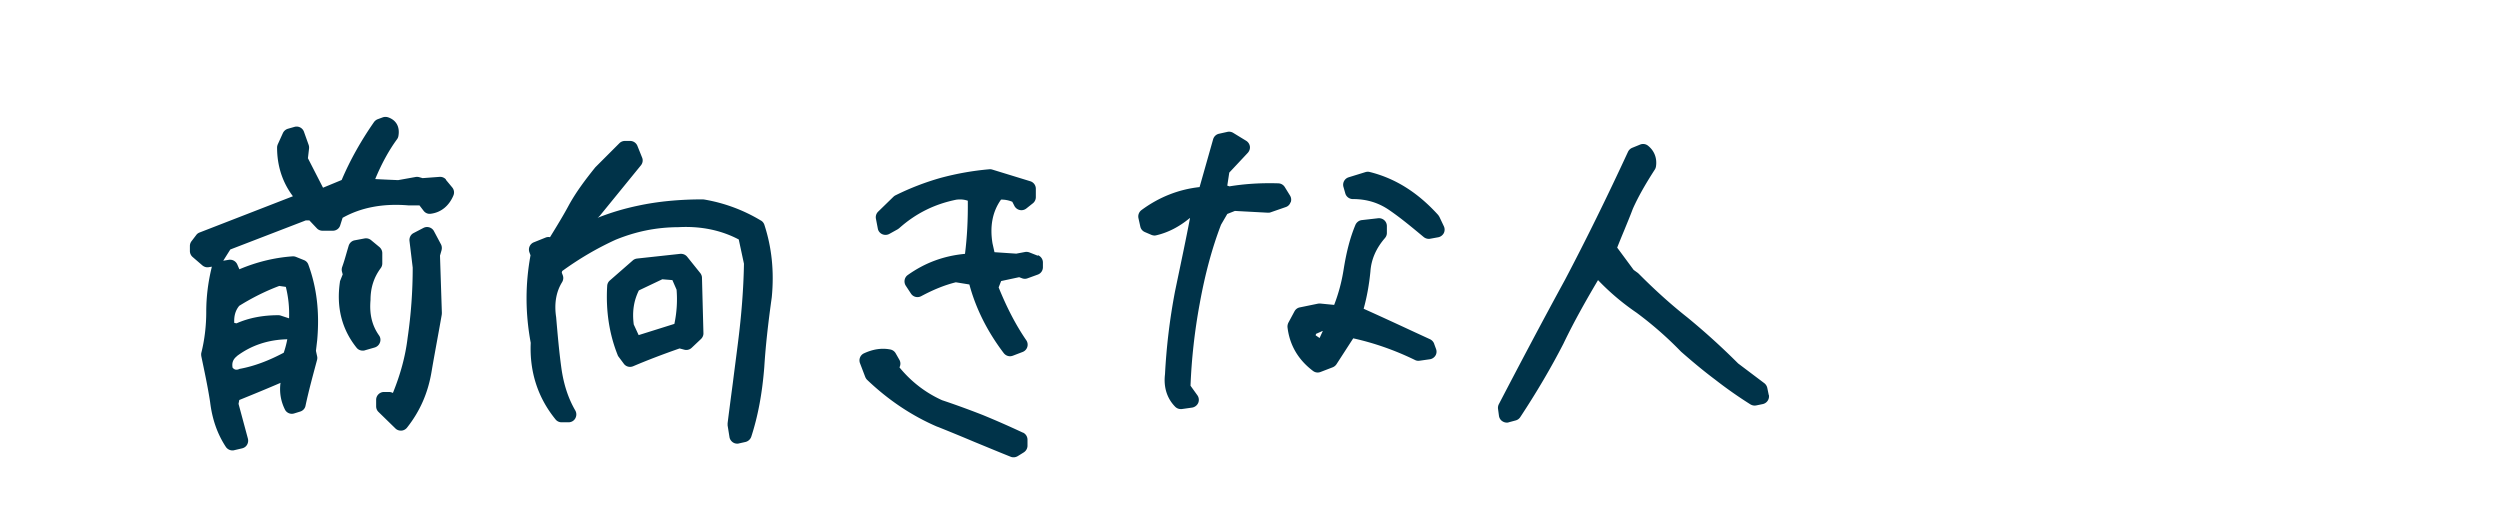 <svg xmlns="http://www.w3.org/2000/svg" viewBox="0 0 240 50"><path d="M42.83 17.25a.747.747 0 00-.64-.27l-1.62.12-.32-.09a.82.82 0 00-.35-.02l-1.67.3h-.05c-.71-.03-1.43-.06-2.16-.1.62-1.49 1.31-2.75 2.1-3.83a.7.7 0 00.13-.32c.15-.87-.22-1.52-1-1.78a.82.82 0 00-.49 0l-.49.18c-.14.05-.27.15-.36.27-1.26 1.81-2.31 3.68-3.11 5.57l-1.79.74-1.45-2.83.11-.94c.01-.11 0-.23-.04-.34l-.45-1.26a.748.748 0 00-.91-.47l-.63.18a.78.78 0 00-.48.41l-.49 1.08c-.04.1-.07.2-.07.31 0 1.76.51 3.34 1.52 4.68l-8.96 3.48c-.13.05-.24.13-.32.24l-.45.59c-.1.13-.16.29-.16.46v.49c0 .22.1.43.26.57l.94.81c.17.14.39.21.61.17l.3-.05s-.02.05-.02.08c-.35 1.44-.52 2.84-.52 4.27 0 1.32-.16 2.68-.47 3.91-.03.11-.02.25 0 .36.3 1.44.62 2.92.84 4.37.2 1.65.69 3.06 1.51 4.31.14.21.38.34.63.34.06 0 .11 0 .17-.02l.77-.18c.2-.05.37-.17.47-.35.1-.17.13-.38.08-.58l-.9-3.34.07-.37c1.51-.61 2.81-1.15 3.97-1.65l-.02.07c-.1.88.04 1.7.43 2.49.16.33.54.49.89.38l.58-.18c.26-.08.46-.29.51-.56.31-1.46.72-2.95 1.11-4.41.03-.12.03-.24 0-.35l-.11-.51.12-1.02c.24-2.69-.04-5.06-.85-7.26a.714.714 0 00-.42-.43l-.77-.31a.783.783 0 00-.34-.05c-1.72.12-3.43.54-5.09 1.24l-.2-.46a.76.76 0 00-.81-.45l-.54.09.68-1.08 7.24-2.79h.35l.72.76c.14.15.34.23.54.23h.99c.33 0 .62-.21.71-.52l.23-.72c1.76-.99 3.88-1.4 6.35-1.19h1.03l.4.52c.16.21.42.32.68.28.98-.12 1.76-.75 2.18-1.76.11-.26.06-.55-.11-.76l-.63-.76zM22.95 29.37c1.25-.78 2.55-1.43 3.86-1.92l.63.09c.24.96.35 1.97.31 3.02l-.79-.26a.672.672 0 00-.24-.04c-1.49 0-2.84.26-4.01.78l-.22-.04c-.04-.65.11-1.19.46-1.62zm-.19 4.8c1.37-1.02 2.99-1.56 4.82-1.6-.08.43-.19.85-.34 1.29-1.47.78-2.84 1.29-4.17 1.54-.04 0-.09.02-.13.04-.22.08-.4.09-.61-.14-.09-.48.05-.82.43-1.12zm44.47-7.95l-1.26-1.57c-.16-.2-.41-.3-.67-.28l-4.14.45c-.15.02-.3.08-.41.18l-2.21 1.93c-.15.13-.24.32-.25.52-.14 2.36.19 4.59 1 6.62.02.06.05.12.09.17l.5.67c.14.2.37.31.6.31.1 0 .2-.02.3-.06 1.34-.57 2.8-1.13 4.46-1.71l.45.12c.25.07.52 0 .71-.18l.9-.85c.15-.15.24-.35.23-.56l-.14-5.31c0-.16-.06-.32-.16-.45zm-2.48 4.87l-3.44 1.08-.47-1.02c-.16-1.23 0-2.27.49-3.27l2.25-1.07.97.08.4.92c.09 1.09.02 2.19-.21 3.28zm-28.27 1.78c.08-.23.05-.48-.1-.68-.66-.94-.93-2.02-.81-3.39 0-1.17.32-2.17.98-3.06.1-.13.15-.29.15-.45v-.99c0-.22-.1-.43-.27-.58l-.81-.67c-.17-.14-.4-.2-.62-.16l-.95.18c-.28.05-.5.26-.58.53l-.16.54c-.15.53-.29 1.02-.46 1.49-.05.14-.06.3-.02.45l.07.26-.23.58c-.02.05-.04.11-.04.17-.35 2.42.19 4.53 1.6 6.29.14.18.36.28.59.28.07 0 .14 0 .21-.03l.94-.27c.23-.07.42-.24.5-.47zm5.91-8.86c.05-.19.03-.39-.06-.56l-.67-1.26a.752.752 0 00-1.01-.31l-.94.49c-.28.14-.43.44-.4.75l.31 2.57c0 2.25-.16 4.51-.49 6.75-.21 1.75-.68 3.48-1.41 5.28l-.08-.03a.717.717 0 00-.29-.06h-.49c-.41 0-.75.34-.75.75v.63c0 .2.08.4.23.54l1.62 1.58c.14.14.33.21.52.21h.05c.21-.01.41-.12.54-.28 1.25-1.58 2.02-3.34 2.36-5.38.17-1.01.36-2.03.54-3.03.15-.82.3-1.64.44-2.45 0-.05.01-.1.01-.15l-.18-5.51.15-.52zm95.76-3.23a.567.567 0 00-.12-.18c-1.95-2.14-4.09-3.48-6.54-4.09a.776.776 0 00-.4.01l-1.62.5a.75.75 0 00-.5.92l.18.63c.09.32.39.54.72.54 1.33 0 2.48.35 3.53 1.08 1.15.79 2.23 1.7 3.28 2.57.14.11.31.17.48.17.04 0 .09 0 .13-.01l.77-.14c.23-.04.43-.19.54-.39.11-.21.11-.46.01-.67l-.45-.95zM137.68 33a.784.784 0 00-.39-.43l-1.67-.77c-1.57-.73-3.13-1.45-4.71-2.16.31-1.11.53-2.33.65-3.58.08-1.16.55-2.23 1.39-3.2.12-.14.19-.31.19-.49v-.67a.75.75 0 00-.25-.56.772.772 0 00-.58-.19l-1.58.18c-.27.03-.5.21-.61.46-.51 1.22-.86 2.58-1.13 4.27a16.49 16.49 0 01-.91 3.41l-1.33-.13c-.07 0-.15 0-.22.01l-1.75.36c-.22.04-.4.18-.51.38l-.58 1.08c-.07.14-.1.29-.09.44.2 1.72 1.03 3.13 2.45 4.2a.738.738 0 00.72.1l1.17-.45a.79.79 0 00.36-.29l1.61-2.49c2 .44 4 1.14 5.93 2.08.13.07.28.09.43.07l.99-.14c.22-.03.42-.16.54-.35.12-.19.14-.43.06-.64l-.18-.49zm-11-.55l-.38-.26.04-.14.63-.28h.02l-.31.68zm-2.77-13.03a.75.75 0 00-.07-.65l-.5-.81a.754.754 0 00-.62-.36c-1.69-.05-3.23.05-4.69.29l-.21-.07.19-1.25 1.78-1.9c.15-.17.23-.39.2-.61a.767.767 0 00-.35-.54l-1.26-.77a.759.759 0 00-.55-.09l-.81.18c-.27.06-.48.26-.56.53l-1.3 4.59c-2.01.22-3.89.96-5.58 2.21-.24.18-.35.48-.29.77l.18.81c.05.24.21.43.44.53l.63.27c.15.06.31.08.46.04 1.12-.26 2.2-.81 3.21-1.65h.03c-.39 2.05-.82 4.07-1.23 6.03l-.21 1.01c-.51 2.68-.82 5.28-.96 7.95-.15 1.24.19 2.32.98 3.12.14.14.33.22.53.22h.1l.99-.14c.26-.04.48-.21.59-.45.1-.24.07-.52-.08-.73l-.66-.92c.1-2.57.39-5.22.88-7.87.52-2.87 1.19-5.35 2.05-7.59l.6-1.03.73-.29 3.16.17c.1 0 .19 0 .28-.04l1.44-.5c.22-.07.39-.24.46-.46zm45.89 18.5l-.14-.68a.791.791 0 00-.28-.45l-2.52-1.9a66.995 66.995 0 00-4.84-4.39c-1.56-1.23-3.1-2.61-4.7-4.22-.03-.03-.06-.05-.09-.08l-.4-.29-1.58-2.14c.22-.56.45-1.12.68-1.67.28-.69.57-1.38.82-2.05.5-1.12 1.17-2.31 2.11-3.77.06-.09.09-.18.11-.28.13-.8-.15-1.53-.77-2.02a.75.75 0 00-.75-.1l-.76.31a.78.78 0 00-.4.38c-2.03 4.39-4.07 8.53-6.05 12.29-2.37 4.34-4.64 8.66-6.35 11.94-.07.14-.1.29-.08.45l.09.67c.03.21.15.41.33.52.12.08.27.13.42.13.06 0 .13 0 .19-.03l.67-.18c.18-.05.33-.16.43-.31 1.59-2.41 2.98-4.78 4.15-7.06 1.04-2.17 2.23-4.26 3.32-6.1a23.21 23.21 0 003.7 3.13 34.55 34.55 0 014.27 3.74c1.2 1.05 2.24 1.91 3.27 2.68 1.09.85 2.2 1.63 3.39 2.38.17.1.37.14.56.1l.63-.13c.4-.09.66-.48.58-.88zM73.06 21.18a15.548 15.548 0 00-5.48-2.03c-.04 0-.08-.01-.12-.01-2.24 0-4.32.2-6.18.6-1.34.28-2.63.66-3.91 1.17l.11-.09.09-.09 3.96-4.86c.17-.21.22-.5.11-.75L61.19 14a.753.753 0 00-.7-.47h-.5c-.2 0-.39.08-.53.22l-2.31 2.31c-1.02 1.27-1.83 2.36-2.51 3.58-.57 1.07-1.22 2.12-1.84 3.13a.71.71 0 00-.43.04l-1.12.45c-.38.15-.56.57-.43.95l.11.3c-.51 2.78-.51 5.54.02 8.4-.12 2.79.68 5.26 2.38 7.35.14.18.36.28.58.28h.67c.27 0 .52-.14.65-.38a.77.77 0 000-.75c-.68-1.17-1.12-2.51-1.34-4.09-.22-1.61-.36-3.24-.5-4.87-.2-1.31 0-2.44.57-3.36.12-.2.15-.44.07-.65l-.1-.27.04-.15c1.67-1.21 3.35-2.19 5.12-3 1.98-.81 3.93-1.2 6.01-1.21 2.16-.12 4.11.28 5.82 1.18l.5 2.33c-.04 2.39-.24 4.96-.58 7.62-.16 1.28-.33 2.56-.49 3.84-.17 1.28-.34 2.57-.5 3.85v.21l.18 1.12c.03.2.15.38.32.5.13.09.27.13.42.13.05 0 .11 0 .16-.02l.63-.14c.26-.06.47-.25.56-.5.64-1.96 1.05-4.14 1.25-6.67.12-1.93.34-4 .72-6.72.24-2.5 0-4.78-.71-6.96a.745.745 0 00-.33-.41zm26.57 3.37l-.81-.32a.814.814 0 00-.41-.04l-.85.16-2.09-.14-.19-.85c-.27-1.64 0-3.05.82-4.2.37 0 .72.06 1.08.21l.2.39c.1.2.29.35.51.4.22.05.45 0 .63-.14l.63-.5c.18-.14.29-.36.29-.59v-.81a.75.75 0 00-.53-.72l-3.65-1.12a.702.702 0 00-.29-.03c-1.59.14-3.12.41-4.68.83-1.48.42-2.93.98-4.32 1.67-.07.03-.13.08-.19.13l-1.48 1.44c-.18.18-.26.43-.21.68l.18.94c.04.24.2.44.42.54.22.1.47.09.68-.02l.81-.45s.09-.06.14-.1c1.59-1.42 3.4-2.32 5.49-2.74.39-.05.75-.02 1.1.1.02 1.85-.07 3.53-.27 5.1-2.03.19-3.83.85-5.49 2.03-.33.23-.41.68-.2 1.02l.5.76c.21.33.64.44.99.25 1.18-.63 2.24-1.06 3.32-1.33l1.3.21c.62 2.31 1.73 4.52 3.3 6.59.15.19.37.3.6.3.09 0 .18-.02.27-.05l.94-.36a.75.75 0 00.35-1.13c-.98-1.43-1.85-3.09-2.65-5.07l.24-.61 1.73-.37.29.11c.17.06.35.06.51 0l.99-.36c.3-.11.49-.39.49-.71v-.45c0-.31-.19-.59-.48-.7zm-1.44 16.98c-1.37-.64-2.58-1.17-3.82-1.68-1.35-.53-2.7-1.02-3.93-1.43-1.57-.71-2.95-1.76-4.09-3.15l.04-.1c.08-.21.06-.44-.05-.63l-.36-.63a.755.755 0 00-.51-.36c-.83-.16-1.66-.03-2.53.37-.36.17-.52.58-.38.95l.5 1.31c.04.1.1.2.18.28 2.03 1.94 4.3 3.46 6.75 4.51h.02c1.17.47 2.34.95 3.5 1.44 1.17.48 2.34.97 3.52 1.44.09.04.19.05.28.05.14 0 .27-.04.39-.11l.58-.36c.22-.14.36-.38.36-.64v-.58c0-.29-.17-.56-.43-.68z" fill="#003349"/><path fill="none" d="M0 0h240v50H0z"/></svg>